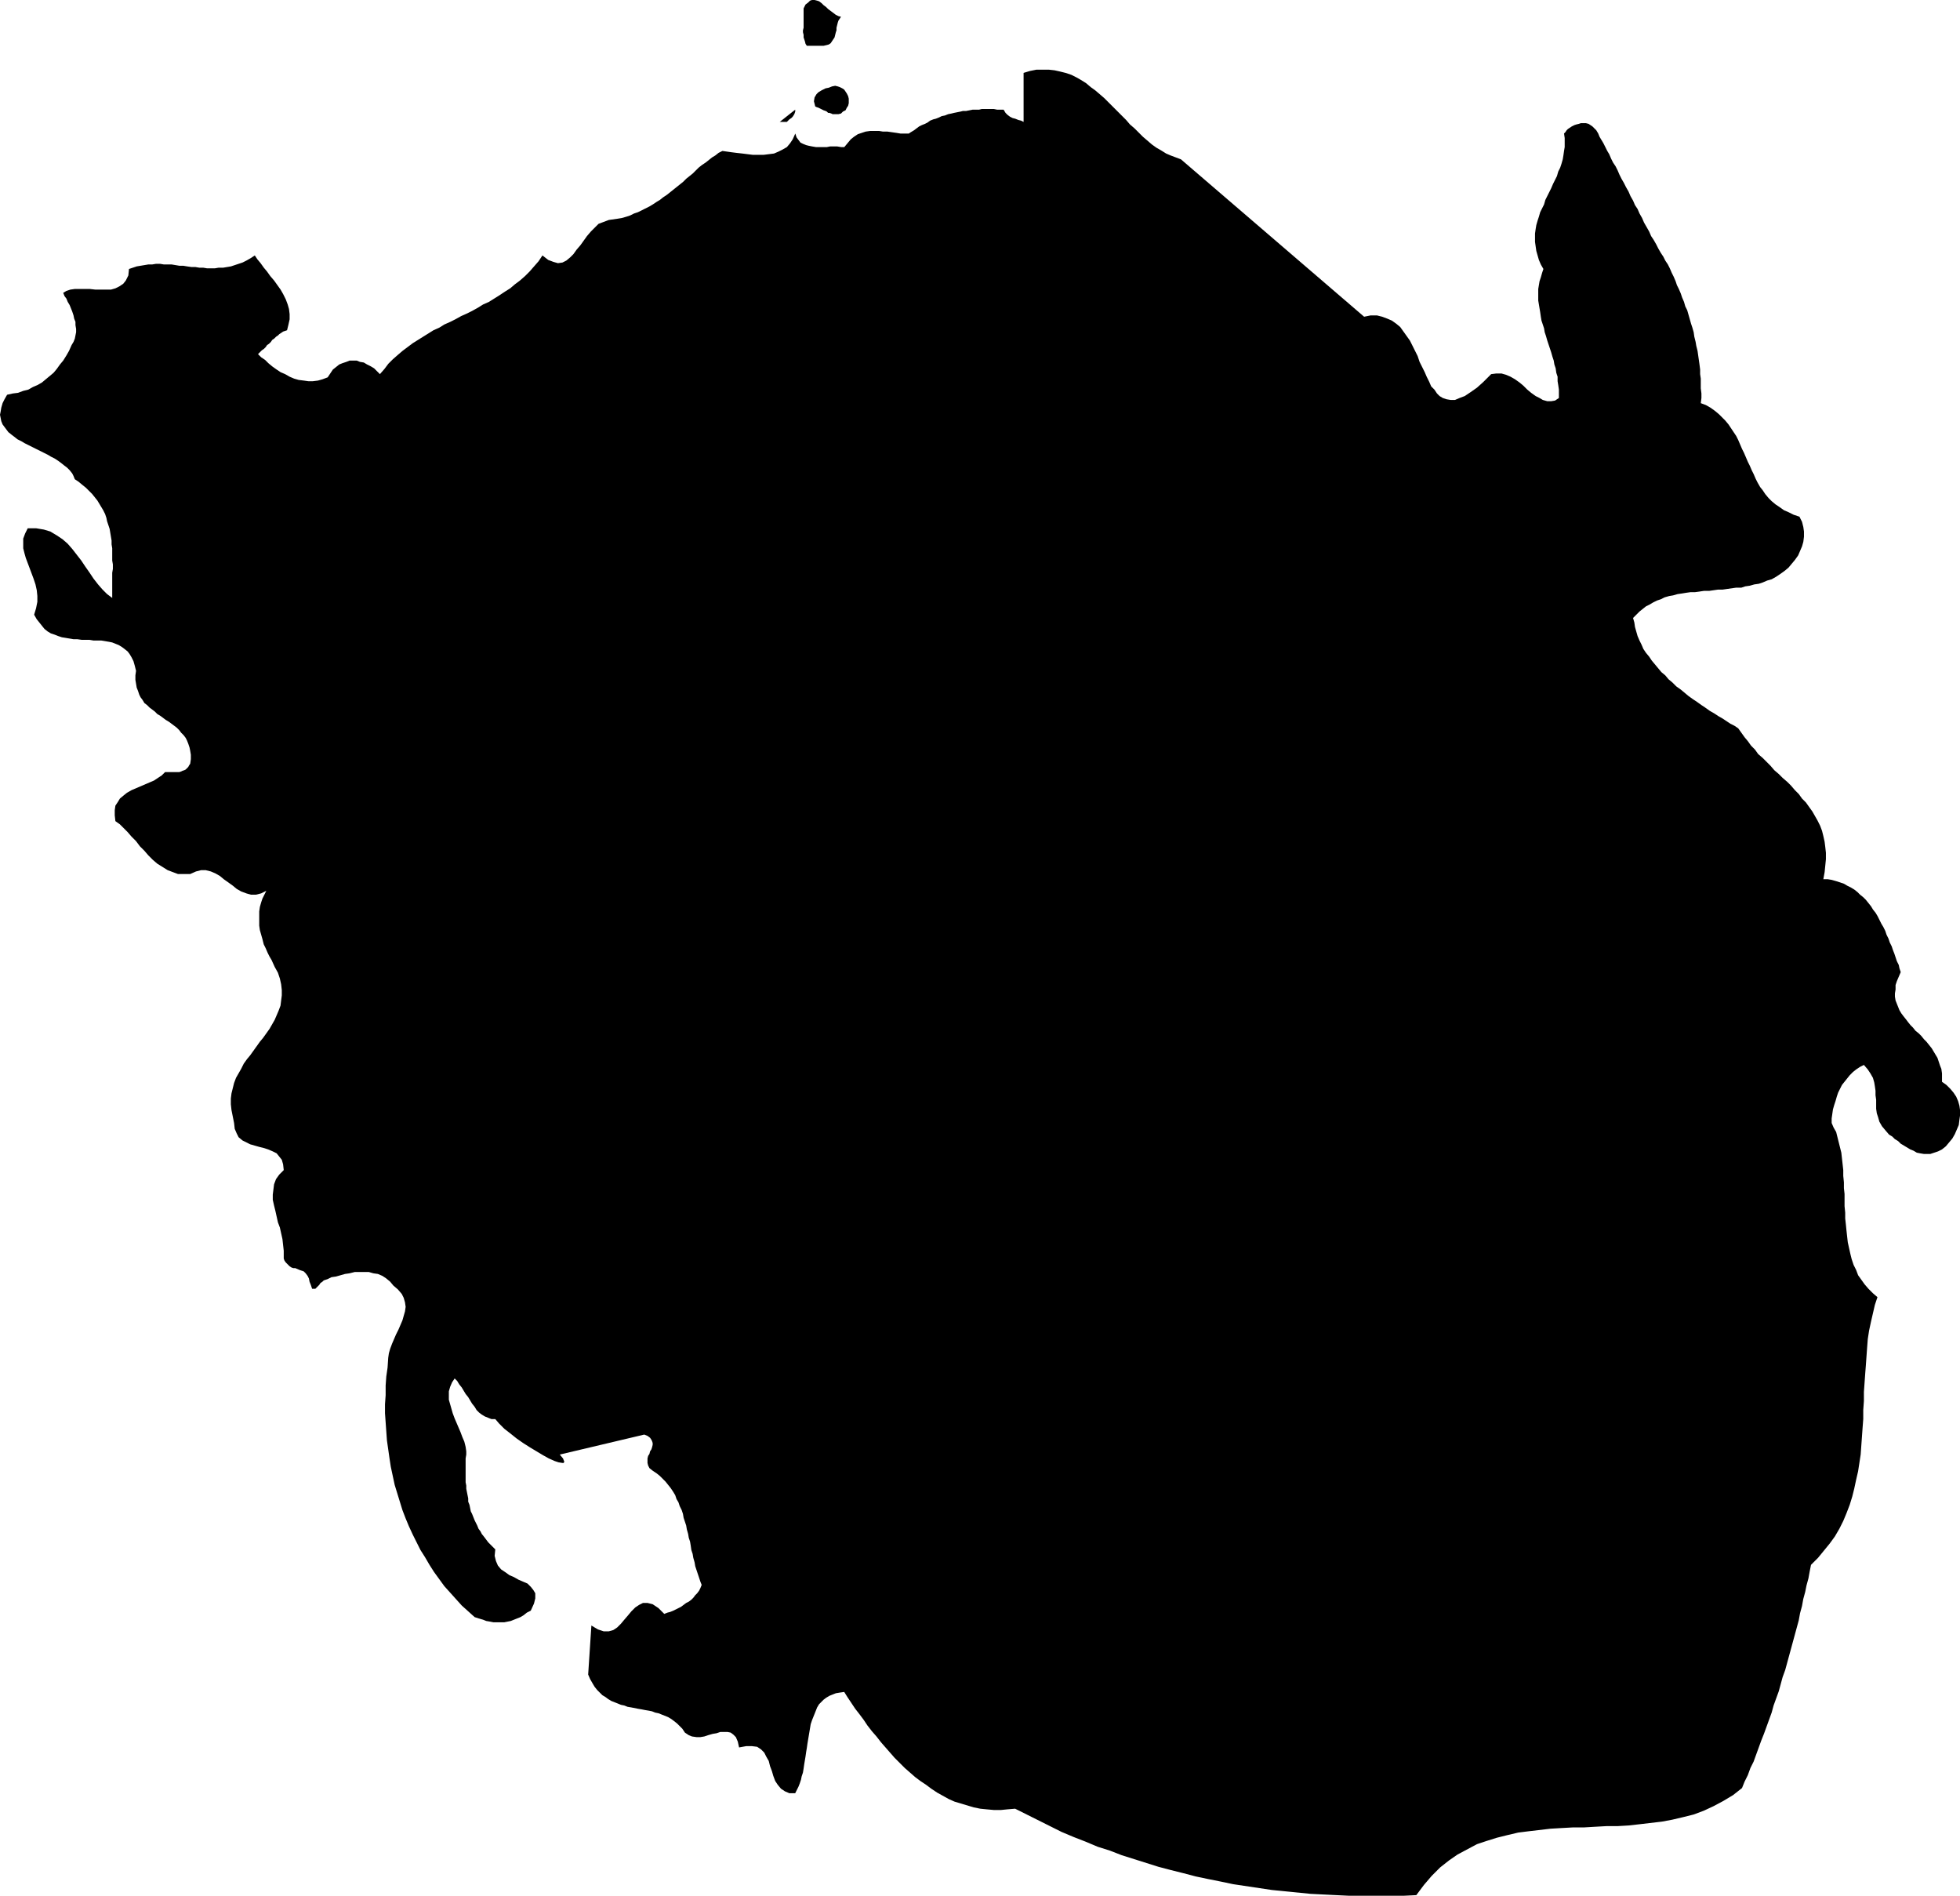 <?xml version="1.0" encoding="UTF-8" standalone="no"?>
<svg
   version="1.0"
   width="129.937mm"
   height="125.658mm"
   id="svg4"
   sodipodi:docname="Fyn 1.wmf"
   xmlns:inkscape="http://www.inkscape.org/namespaces/inkscape"
   xmlns:sodipodi="http://sodipodi.sourceforge.net/DTD/sodipodi-0.dtd"
   xmlns="http://www.w3.org/2000/svg"
   xmlns:svg="http://www.w3.org/2000/svg">
  <sodipodi:namedview
     id="namedview4"
     pagecolor="#ffffff"
     bordercolor="#000000"
     borderopacity="0.25"
     inkscape:showpageshadow="2"
     inkscape:pageopacity="0.0"
     inkscape:pagecheckerboard="0"
     inkscape:deskcolor="#d1d1d1"
     inkscape:document-units="mm" />
  <defs
     id="defs1">
    <pattern
       id="WMFhbasepattern"
       patternUnits="userSpaceOnUse"
       width="6"
       height="6"
       x="0"
       y="0" />
  </defs>
  <path
     style="fill:#000000;fill-opacity:1;fill-rule:evenodd;stroke:none"
     d="m 486.577,287.962 -0.97,0.485 -0.97,0.323 -0.97,0.323 h -0.808 -0.808 l -0.97,-0.162 -0.808,-0.162 -0.808,-0.485 -0.808,-0.323 -0.808,-0.485 -0.808,-0.485 -0.808,-0.485 -0.646,-0.646 -0.808,-0.485 -0.646,-0.646 -0.808,-0.485 -0.97,-1.131 -0.808,-0.97 -0.646,-1.131 -0.323,-1.131 -0.323,-0.97 -0.162,-1.131 v -1.131 -1.131 l -0.162,-1.131 v -1.131 l -0.162,-1.131 -0.162,-0.97 -0.323,-1.131 -0.646,-1.131 -0.646,-0.97 -0.97,-1.131 -0.97,0.485 -0.97,0.646 -0.808,0.646 -0.808,0.808 -0.646,0.808 -0.646,0.808 -0.646,0.808 -0.485,0.97 -0.485,0.97 -0.323,0.97 -0.323,1.131 -0.323,0.97 -0.323,1.131 -0.162,1.131 -0.162,1.131 v 1.131 l 0.485,1.131 0.646,1.131 0.323,1.293 0.323,1.293 0.323,1.293 0.323,1.293 0.162,1.454 0.162,1.454 0.162,1.454 v 1.454 l 0.162,1.616 v 1.454 l 0.162,1.454 v 1.616 1.454 l 0.162,1.616 v 1.454 l 0.162,1.454 0.162,1.616 0.162,1.454 0.162,1.454 0.323,1.454 0.323,1.454 0.323,1.293 0.485,1.454 0.646,1.293 0.485,1.293 0.808,1.131 0.808,1.131 0.97,1.131 1.131,1.131 1.131,0.97 -0.646,1.939 -0.485,2.101 -0.485,2.101 -0.485,2.262 -0.323,2.101 -0.162,2.101 -0.162,2.262 -0.162,2.262 -0.162,2.101 -0.162,2.262 -0.162,2.262 v 2.262 l -0.162,2.262 v 2.262 l -0.162,2.101 -0.162,2.262 -0.162,2.262 -0.162,2.262 -0.323,2.101 -0.323,2.101 -0.485,2.101 -0.485,2.262 -0.485,1.939 -0.646,2.101 -0.808,2.101 -0.808,1.939 -0.97,1.939 -1.131,1.939 -1.293,1.778 -1.454,1.778 -1.454,1.778 -1.778,1.778 -0.323,1.616 -0.323,1.778 -0.485,1.778 -0.323,1.616 -0.485,1.778 -0.323,1.778 -0.485,1.778 -0.323,1.778 -0.485,1.778 -0.485,1.778 -0.485,1.778 -0.485,1.778 -0.485,1.778 -0.485,1.778 -0.485,1.778 -0.646,1.778 -0.485,1.778 -0.485,1.778 -0.646,1.778 -0.646,1.778 -0.485,1.778 -0.646,1.778 -0.646,1.778 -0.646,1.778 -0.646,1.616 -0.646,1.778 -0.646,1.778 -0.646,1.778 -0.808,1.616 -0.646,1.778 -0.808,1.616 -0.646,1.616 -2.262,1.778 -2.424,1.454 -2.424,1.293 -2.424,1.131 -2.586,0.97 -2.586,0.646 -2.747,0.646 -2.586,0.485 -2.747,0.323 -2.747,0.323 -2.909,0.323 -2.747,0.162 h -2.747 l -2.909,0.162 -2.747,0.162 h -2.747 l -2.909,0.162 -2.747,0.162 -2.747,0.323 -2.747,0.323 -2.586,0.323 -2.747,0.646 -2.586,0.646 -2.586,0.808 -2.424,0.808 -2.424,1.293 -2.424,1.293 -2.101,1.454 -2.262,1.778 -2.101,2.101 -1.939,2.262 -1.939,2.586 -3.394,0.162 h -3.232 -3.394 -3.394 -3.232 l -3.394,-0.162 -3.232,-0.162 -3.232,-0.162 -3.232,-0.323 -3.232,-0.323 -3.232,-0.323 -3.232,-0.485 -3.232,-0.485 -3.232,-0.485 -3.07,-0.646 -3.232,-0.646 -3.07,-0.646 -3.07,-0.808 -3.232,-0.808 -3.07,-0.808 -3.07,-0.97 -3.07,-0.97 -3.07,-0.97 -2.909,-1.131 -3.07,-0.97 -3.07,-1.293 -2.909,-1.131 -3.07,-1.293 -2.909,-1.454 -2.909,-1.454 -2.909,-1.454 -2.909,-1.454 -1.939,0.162 -1.616,0.162 h -1.778 l -1.778,-0.162 -1.616,-0.162 -1.616,-0.323 -1.616,-0.485 -1.616,-0.485 -1.616,-0.485 -1.454,-0.646 -1.454,-0.808 -1.454,-0.808 -1.454,-0.97 -1.293,-0.97 -1.454,-0.97 -1.293,-0.97 -1.293,-1.131 -1.293,-1.131 -1.293,-1.293 -1.293,-1.293 -1.131,-1.293 -1.131,-1.293 -1.131,-1.293 -1.131,-1.454 -1.131,-1.293 -1.131,-1.454 -0.97,-1.454 -0.97,-1.293 -1.131,-1.454 -0.97,-1.454 -0.97,-1.454 -0.808,-1.293 -1.131,0.162 -0.97,0.162 -0.808,0.323 -0.808,0.323 -0.808,0.485 -0.646,0.485 -0.646,0.646 -0.485,0.485 -0.485,0.808 -0.323,0.808 -0.323,0.808 -0.323,0.808 -0.323,0.808 -0.323,0.97 -0.162,0.97 -0.162,0.97 -0.162,0.97 -0.162,0.97 -0.162,0.97 -0.162,1.131 -0.162,0.97 -0.162,1.131 -0.162,0.97 -0.162,0.97 -0.162,1.131 -0.162,0.97 -0.323,0.97 -0.162,0.808 -0.323,0.97 -0.323,0.808 -0.485,0.97 -0.323,0.646 h -1.454 l -1.131,-0.485 -0.97,-0.646 -0.808,-0.97 -0.646,-0.97 -0.485,-1.293 -0.323,-1.131 -0.485,-1.293 -0.323,-1.293 -0.646,-1.131 -0.485,-0.97 -0.808,-0.808 -0.97,-0.646 -1.293,-0.162 h -1.454 l -1.778,0.323 -0.323,-1.454 -0.485,-1.131 -0.646,-0.646 -0.646,-0.485 -0.808,-0.162 h -0.97 -0.808 l -0.97,0.323 -0.97,0.162 -1.131,0.323 -0.97,0.323 -0.97,0.162 h -0.97 l -1.131,-0.162 -0.808,-0.323 -0.97,-0.646 -0.646,-0.97 -0.646,-0.646 -0.646,-0.646 -0.808,-0.646 -0.646,-0.485 -0.808,-0.485 -0.808,-0.323 -0.808,-0.323 -0.808,-0.323 -0.808,-0.162 -0.808,-0.323 -0.808,-0.162 -0.97,-0.162 -0.808,-0.162 -0.97,-0.162 -0.808,-0.162 -0.808,-0.162 -0.97,-0.162 -0.808,-0.323 -0.808,-0.162 -0.808,-0.323 -0.808,-0.323 -0.808,-0.323 -0.808,-0.485 -0.646,-0.485 -0.808,-0.485 -0.646,-0.646 -0.646,-0.646 -0.646,-0.808 -0.485,-0.808 -0.646,-1.131 -0.485,-1.131 0.808,-12.281 1.616,0.97 1.454,0.485 h 1.293 l 1.131,-0.323 0.97,-0.646 0.97,-0.97 0.808,-0.97 0.97,-1.131 0.808,-0.97 0.97,-0.97 0.97,-0.646 0.97,-0.485 h 1.131 l 1.293,0.323 1.454,0.97 1.454,1.454 0.808,-0.323 0.646,-0.162 0.808,-0.323 0.646,-0.323 0.646,-0.323 0.646,-0.323 0.646,-0.485 0.646,-0.485 0.646,-0.323 0.646,-0.485 0.485,-0.485 0.485,-0.646 0.485,-0.485 0.485,-0.646 0.323,-0.646 0.323,-0.808 -0.323,-0.808 -0.323,-0.97 -0.323,-0.97 -0.323,-0.97 -0.323,-0.97 -0.162,-0.97 -0.323,-1.131 -0.162,-0.97 -0.323,-0.97 -0.162,-1.131 -0.162,-0.97 -0.323,-0.97 -0.162,-0.97 -0.323,-1.131 -0.162,-0.97 -0.323,-0.97 -0.323,-0.97 -0.162,-0.97 -0.323,-0.97 -0.485,-0.97 -0.323,-0.97 -0.485,-0.808 -0.323,-0.97 -0.485,-0.808 -0.646,-0.97 -0.646,-0.808 -0.646,-0.808 -0.646,-0.646 -0.808,-0.808 -0.808,-0.646 -0.97,-0.646 -0.808,-0.646 -0.323,-0.646 -0.162,-0.646 v -0.485 -0.646 l 0.162,-0.646 0.323,-0.485 0.162,-0.646 0.323,-0.485 0.162,-0.485 0.162,-0.646 v -0.485 l -0.162,-0.485 -0.162,-0.323 -0.323,-0.485 -0.646,-0.485 -0.808,-0.323 -21.17,5.009 0.808,0.97 0.323,0.808 -0.162,0.323 h -0.323 l -0.97,-0.162 -0.97,-0.323 -1.454,-0.646 -1.454,-0.808 -1.616,-0.97 -1.616,-0.97 -1.778,-1.131 -1.616,-1.131 -1.616,-1.293 -1.454,-1.131 -1.293,-1.293 -0.97,-1.131 h -0.97 l -0.808,-0.323 -0.808,-0.323 -0.808,-0.485 -0.646,-0.485 -0.646,-0.646 -0.485,-0.808 -0.646,-0.808 -0.485,-0.808 -0.485,-0.808 -0.646,-0.808 -0.485,-0.808 -0.485,-0.808 -0.646,-0.808 -0.485,-0.808 -0.646,-0.646 -0.646,0.97 -0.485,1.131 -0.323,1.131 v 0.97 1.131 l 0.323,1.131 0.323,1.131 0.323,1.131 0.485,1.293 0.485,1.131 0.485,1.131 0.485,1.131 0.485,1.293 0.485,1.131 0.323,1.293 0.162,1.131 v 0.808 l -0.162,0.97 v 0.808 0.808 0.97 0.808 0.808 0.97 0.808 l 0.162,0.808 v 0.808 l 0.162,0.808 0.162,0.808 0.162,0.808 v 0.808 l 0.323,0.808 0.162,0.808 0.162,0.808 0.323,0.646 0.323,0.808 0.323,0.808 0.323,0.646 0.323,0.646 0.323,0.808 0.485,0.646 0.323,0.646 0.646,0.808 0.485,0.646 0.485,0.646 0.485,0.485 0.646,0.646 0.646,0.646 -0.162,1.616 0.323,1.293 0.485,1.131 0.808,0.97 0.97,0.646 1.131,0.808 1.131,0.485 1.131,0.646 1.131,0.485 1.131,0.485 0.808,0.808 0.646,0.808 0.485,0.808 v 1.293 l -0.323,1.293 -0.808,1.778 -0.97,0.485 -0.808,0.646 -0.808,0.485 -0.808,0.323 -0.808,0.323 -0.808,0.323 -0.808,0.162 -0.808,0.162 h -0.97 -0.808 -0.97 l -0.808,-0.162 -0.97,-0.162 -0.808,-0.323 -1.131,-0.323 -0.97,-0.323 -1.616,-1.454 -1.616,-1.454 -1.454,-1.616 -1.454,-1.616 -1.454,-1.616 -1.293,-1.778 -1.293,-1.778 -1.131,-1.778 -1.131,-1.939 -1.131,-1.778 -0.97,-1.939 -0.97,-1.939 -0.97,-2.101 -0.808,-1.939 -0.808,-2.101 -0.646,-2.101 -0.646,-2.101 -0.646,-2.101 -0.485,-2.262 -0.485,-2.262 -0.323,-2.101 -0.323,-2.262 -0.323,-2.262 -0.162,-2.262 -0.162,-2.262 -0.162,-2.262 v -2.262 l 0.162,-2.262 v -2.424 l 0.162,-2.262 0.323,-2.262 0.162,-2.424 0.162,-1.131 0.323,-1.131 0.485,-1.293 0.485,-1.131 0.485,-1.131 0.646,-1.293 0.485,-1.131 0.485,-1.131 0.323,-1.131 0.323,-1.131 0.162,-1.131 -0.162,-1.131 -0.323,-1.131 -0.485,-0.97 -0.97,-1.131 -1.131,-0.97 -0.808,-0.97 -0.97,-0.808 -0.97,-0.646 -1.131,-0.485 -1.131,-0.162 -1.131,-0.323 h -1.131 -1.293 -1.131 l -1.293,0.323 -1.131,0.162 -1.131,0.323 -1.131,0.323 -1.131,0.162 -0.97,0.485 -0.97,0.323 -0.323,0.323 -0.485,0.323 -0.323,0.485 -0.323,0.323 -0.323,0.323 -0.323,0.323 h -0.323 -0.485 l -0.323,-0.97 -0.323,-0.808 -0.162,-0.808 -0.323,-0.646 -0.485,-0.646 -0.485,-0.485 -0.97,-0.323 -1.131,-0.485 h -0.485 l -0.485,-0.162 -0.485,-0.323 -0.485,-0.485 -0.485,-0.485 -0.323,-0.485 -0.162,-0.485 v -0.485 -1.454 l -0.162,-1.454 -0.162,-1.454 -0.323,-1.454 -0.323,-1.454 -0.485,-1.293 -0.323,-1.454 -0.323,-1.454 -0.323,-1.293 -0.323,-1.454 v -1.293 l 0.162,-1.293 0.162,-1.293 0.485,-1.293 0.808,-1.131 1.131,-1.131 -0.162,-1.454 -0.323,-1.131 -0.646,-0.808 -0.646,-0.808 -0.97,-0.485 -1.131,-0.485 -0.97,-0.323 -1.293,-0.323 -1.131,-0.323 -1.131,-0.323 -0.97,-0.485 -0.97,-0.485 -0.97,-0.808 -0.485,-0.97 -0.485,-1.131 -0.162,-1.454 -0.323,-1.616 -0.323,-1.616 -0.162,-1.454 v -1.454 l 0.162,-1.293 0.323,-1.293 0.323,-1.293 0.485,-1.293 0.646,-1.131 0.646,-1.131 0.646,-1.293 0.808,-1.131 0.808,-0.97 0.808,-1.131 0.808,-1.131 0.808,-1.131 0.808,-0.97 0.808,-1.131 0.808,-1.131 0.646,-1.131 0.646,-1.131 0.485,-1.131 0.485,-1.131 0.485,-1.293 0.162,-1.293 0.162,-1.293 v -1.293 l -0.162,-1.454 -0.323,-1.454 -0.485,-1.454 -0.808,-1.454 -0.808,-1.778 -0.485,-0.808 -0.485,-0.97 -0.485,-1.131 -0.485,-0.97 -0.323,-1.293 -0.323,-1.131 -0.323,-1.131 -0.162,-1.131 v -1.293 -1.131 -1.131 l 0.162,-1.131 0.323,-1.131 0.323,-0.97 0.485,-0.97 0.485,-0.97 -1.293,0.646 -1.293,0.323 h -1.293 l -1.131,-0.323 -1.293,-0.485 -1.131,-0.646 -0.97,-0.808 -1.131,-0.808 -1.131,-0.808 -0.97,-0.808 -1.131,-0.646 -1.131,-0.485 -1.293,-0.323 h -1.131 l -1.293,0.323 -1.454,0.646 h -1.616 -1.454 l -1.293,-0.485 -1.293,-0.485 -1.293,-0.808 -1.293,-0.808 -1.131,-0.97 -1.131,-1.131 -0.97,-1.131 -1.131,-1.131 -0.97,-1.293 -1.131,-1.131 -0.97,-1.131 -0.97,-0.97 -0.97,-0.97 -1.131,-0.808 -0.162,-1.454 v -1.293 l 0.162,-1.131 0.646,-0.97 0.485,-0.808 0.97,-0.808 0.808,-0.646 1.131,-0.646 1.131,-0.485 1.131,-0.485 1.131,-0.485 1.131,-0.485 1.131,-0.485 0.97,-0.646 0.97,-0.646 0.808,-0.808 h 0.485 0.485 0.323 0.485 0.485 0.485 0.485 0.323 l 0.485,-0.162 0.323,-0.162 0.485,-0.162 0.323,-0.162 0.323,-0.323 0.323,-0.323 0.162,-0.323 0.323,-0.485 0.162,-1.131 v -1.131 l -0.162,-0.97 -0.162,-0.808 -0.323,-0.97 -0.323,-0.808 -0.323,-0.646 -0.485,-0.646 -0.646,-0.646 -0.485,-0.646 -0.646,-0.646 -0.646,-0.485 -0.646,-0.485 -0.646,-0.485 -0.808,-0.485 -0.646,-0.485 -0.646,-0.485 -0.808,-0.485 -0.646,-0.646 -0.646,-0.485 -0.646,-0.485 -0.646,-0.646 -0.646,-0.485 -0.485,-0.808 -0.485,-0.646 -0.323,-0.646 -0.323,-0.97 -0.323,-0.808 -0.162,-0.97 -0.162,-0.97 v -1.131 l 0.162,-1.131 -0.323,-1.293 -0.323,-1.131 -0.485,-0.97 -0.485,-0.808 -0.485,-0.646 -0.808,-0.646 -0.646,-0.485 -0.808,-0.485 -0.808,-0.323 -0.808,-0.323 -0.808,-0.162 -0.97,-0.162 -0.97,-0.162 h -0.97 -0.97 l -0.97,-0.162 h -0.97 -0.97 l -1.131,-0.162 h -0.97 l -0.97,-0.162 -0.97,-0.162 -0.97,-0.162 -0.97,-0.323 -0.808,-0.323 -0.97,-0.323 -0.808,-0.485 -0.808,-0.646 -0.646,-0.808 -0.646,-0.808 -0.646,-0.808 -0.646,-1.131 0.485,-1.616 0.323,-1.616 v -1.454 L 9.211,147.859 8.888,146.405 8.403,144.951 7.918,143.658 7.434,142.365 6.949,141.072 6.464,139.78 6.141,138.648 5.818,137.356 v -1.293 -1.131 l 0.485,-1.293 0.646,-1.293 h 2.101 l 1.939,0.323 1.616,0.485 1.616,0.97 1.454,0.97 1.293,1.131 1.131,1.293 1.131,1.454 1.131,1.454 0.97,1.454 1.131,1.616 0.97,1.454 1.131,1.454 1.131,1.293 1.131,1.131 1.293,0.97 v -1.131 -0.97 -1.131 -0.97 -0.97 -1.131 l 0.162,-0.97 v -1.131 l -0.162,-0.97 v -0.97 -0.97 -1.131 l -0.162,-0.97 v -0.97 l -0.162,-0.97 -0.162,-0.97 -0.162,-0.97 -0.323,-0.97 -0.323,-0.97 -0.162,-0.808 -0.323,-0.97 -0.485,-0.97 -0.485,-0.808 -0.485,-0.808 -0.485,-0.808 -0.646,-0.808 -0.646,-0.808 -0.808,-0.808 -0.808,-0.808 -0.808,-0.646 -0.97,-0.808 -0.97,-0.646 -0.323,-0.808 -0.323,-0.646 -0.646,-0.808 -0.646,-0.646 -0.646,-0.485 -0.808,-0.646 -0.646,-0.485 -0.97,-0.646 -0.97,-0.485 -0.808,-0.485 -0.97,-0.485 -0.97,-0.485 L 9.05,112.47 8.08,111.985 7.11,111.501 6.141,111.016 5.333,110.531 4.363,110.046 3.555,109.4 2.909,108.915 2.101,108.269 1.616,107.622 1.131,106.976 0.646,106.329 0.323,105.521 0.162,104.714 0,103.906 0.162,103.098 0.323,102.128 0.646,100.997 1.131,100.027 1.778,98.896 l 1.454,-0.323 1.293,-0.162 1.293,-0.485 1.293,-0.323 1.131,-0.646 1.131,-0.485 1.131,-0.646 0.97,-0.808 0.97,-0.808 0.97,-0.808 0.808,-0.97 0.808,-1.131 0.808,-0.97 0.808,-1.293 0.646,-1.131 0.646,-1.454 0.485,-0.808 0.323,-0.808 0.162,-0.808 0.162,-0.808 v -0.808 l -0.162,-0.97 v -0.808 l -0.323,-0.808 -0.162,-0.808 -0.323,-0.97 -0.323,-0.808 -0.323,-0.808 -0.485,-0.808 -0.323,-0.808 -0.485,-0.646 -0.323,-0.808 0.808,-0.485 0.97,-0.323 1.131,-0.162 h 1.131 1.293 1.293 l 1.454,0.162 h 1.293 1.293 1.293 l 1.131,-0.323 0.97,-0.485 0.97,-0.646 0.646,-0.808 0.646,-1.293 0.162,-1.616 0.97,-0.323 0.97,-0.323 0.97,-0.162 0.97,-0.162 0.97,-0.162 h 0.97 l 0.97,-0.162 h 0.97 l 0.97,0.162 h 0.97 0.97 l 0.97,0.162 0.97,0.162 h 0.97 l 0.97,0.162 1.131,0.162 h 0.97 l 0.97,0.162 h 0.97 l 0.97,0.162 h 0.97 0.97 l 0.97,-0.162 h 1.131 l 0.97,-0.162 0.97,-0.162 0.97,-0.323 0.97,-0.323 0.97,-0.323 0.97,-0.485 1.131,-0.646 0.97,-0.646 0.646,0.97 0.808,0.97 0.808,1.131 0.808,0.97 0.808,1.131 0.97,1.131 0.808,1.131 0.808,1.131 0.646,1.131 0.646,1.293 0.485,1.293 0.323,1.131 0.162,1.293 v 1.293 l -0.323,1.454 -0.323,1.293 -0.485,0.162 -0.485,0.162 -0.485,0.323 -0.485,0.323 -0.323,0.323 -0.485,0.323 -0.485,0.485 -0.485,0.323 -0.323,0.485 -0.485,0.485 -0.485,0.323 -0.323,0.485 -0.485,0.485 -0.485,0.323 -0.485,0.485 -0.485,0.485 0.808,0.808 0.97,0.646 0.808,0.808 0.97,0.808 1.131,0.808 0.97,0.646 1.131,0.485 1.131,0.646 1.131,0.485 1.131,0.323 1.293,0.162 1.131,0.162 h 1.131 l 1.293,-0.162 1.131,-0.323 1.293,-0.485 0.646,-0.97 0.646,-0.97 0.808,-0.646 0.808,-0.646 0.808,-0.323 0.97,-0.323 0.808,-0.323 h 0.808 0.97 l 0.808,0.323 0.97,0.162 0.808,0.485 0.97,0.485 0.808,0.485 0.646,0.646 0.808,0.808 1.131,-1.293 0.97,-1.293 1.131,-1.131 1.293,-1.131 1.131,-0.97 1.293,-0.97 1.293,-0.97 1.293,-0.808 1.293,-0.808 1.293,-0.808 1.293,-0.808 1.454,-0.646 1.293,-0.808 1.454,-0.646 1.293,-0.646 1.454,-0.808 1.454,-0.646 1.293,-0.646 1.454,-0.808 1.293,-0.808 1.454,-0.646 1.293,-0.808 1.293,-0.808 1.454,-0.97 1.293,-0.808 1.131,-0.97 1.293,-0.97 1.293,-1.131 1.131,-1.131 1.131,-1.293 1.131,-1.293 0.97,-1.454 1.454,1.131 1.293,0.485 1.131,0.323 1.131,-0.162 0.97,-0.485 0.97,-0.808 0.808,-0.808 0.808,-1.131 0.97,-1.131 0.808,-1.131 0.808,-1.131 0.97,-1.131 0.97,-0.97 0.97,-0.97 1.293,-0.485 1.293,-0.485 1.131,-0.162 1.131,-0.162 0.97,-0.162 1.131,-0.323 0.97,-0.323 0.97,-0.485 0.97,-0.323 0.97,-0.485 0.97,-0.485 0.97,-0.485 0.808,-0.485 0.97,-0.646 0.808,-0.485 0.808,-0.646 0.97,-0.646 0.808,-0.646 0.808,-0.646 0.808,-0.646 0.808,-0.646 0.808,-0.646 0.808,-0.808 0.808,-0.646 0.808,-0.646 0.646,-0.646 0.808,-0.808 0.808,-0.646 0.97,-0.646 0.808,-0.646 0.808,-0.646 0.808,-0.485 0.808,-0.646 0.97,-0.485 1.131,0.162 1.131,0.162 1.293,0.162 1.454,0.162 1.293,0.162 1.293,0.162 h 1.454 1.293 l 1.293,-0.162 1.293,-0.162 1.131,-0.485 0.97,-0.485 1.131,-0.646 0.808,-0.97 0.646,-0.97 0.646,-1.454 0.323,0.97 0.485,0.646 0.485,0.646 0.646,0.323 0.808,0.323 0.646,0.162 0.808,0.162 0.97,0.162 h 0.808 0.97 0.97 l 0.808,-0.162 h 0.97 0.808 l 0.97,0.162 h 0.808 l 0.808,-0.97 0.808,-0.97 0.808,-0.646 0.97,-0.646 0.97,-0.323 0.97,-0.323 1.131,-0.162 h 1.131 1.131 l 0.97,0.162 h 1.131 l 1.131,0.162 1.131,0.162 0.97,0.162 h 1.131 0.97 l 0.485,-0.323 0.808,-0.485 0.646,-0.485 0.646,-0.485 0.646,-0.323 0.808,-0.323 0.646,-0.323 0.646,-0.485 0.808,-0.323 0.646,-0.162 0.808,-0.323 0.646,-0.323 0.808,-0.162 0.808,-0.323 0.808,-0.162 0.646,-0.162 0.808,-0.162 0.808,-0.162 0.646,-0.162 h 0.808 l 0.808,-0.162 0.808,-0.162 h 0.808 0.808 l 0.646,-0.162 h 0.808 0.808 0.808 0.646 l 0.808,0.162 h 0.808 0.808 l 0.485,0.808 0.485,0.485 0.646,0.485 0.646,0.323 0.646,0.162 0.808,0.323 0.646,0.162 0.646,0.323 V 18.26 l 1.616,-0.485 1.616,-0.323 h 1.616 1.454 l 1.454,0.162 1.454,0.323 1.293,0.323 1.454,0.485 1.293,0.646 1.131,0.646 1.293,0.808 1.131,0.97 1.131,0.808 1.131,0.97 1.131,0.97 1.131,1.131 1.131,1.131 0.97,0.97 1.131,1.131 1.131,1.131 0.97,1.131 1.131,0.97 1.131,1.131 0.97,0.97 1.131,0.97 1.131,0.97 1.131,0.808 1.131,0.646 1.293,0.808 1.131,0.485 1.293,0.485 1.293,0.485 45.894,39.429 1.616,-0.323 h 1.616 l 1.293,0.323 1.293,0.485 1.131,0.485 1.131,0.808 0.97,0.808 0.808,1.131 0.808,1.131 0.808,1.131 0.646,1.293 0.646,1.293 0.646,1.293 0.485,1.454 0.646,1.293 0.646,1.293 0.485,1.131 0.646,1.293 0.485,1.131 0.808,0.808 0.646,0.97 0.646,0.646 0.808,0.485 0.97,0.323 0.97,0.162 h 1.131 l 1.131,-0.485 1.293,-0.485 1.454,-0.97 1.616,-1.131 1.616,-1.454 1.939,-1.939 1.293,-0.162 h 1.293 l 1.131,0.323 1.131,0.485 1.131,0.646 1.131,0.808 0.97,0.808 0.97,0.97 0.97,0.808 1.131,0.808 0.97,0.485 0.808,0.485 1.131,0.323 h 0.97 l 0.97,-0.162 0.97,-0.646 V 98.573 97.603 l -0.162,-1.131 -0.162,-0.97 v -1.131 l -0.323,-0.97 -0.162,-1.131 -0.323,-0.97 -0.162,-0.97 -0.323,-0.97 -0.323,-1.131 -0.323,-0.97 -0.323,-0.97 -0.323,-0.97 -0.323,-1.131 -0.323,-0.97 -0.162,-0.97 -0.323,-0.97 -0.323,-0.97 -0.162,-0.97 -0.162,-1.131 -0.162,-0.97 -0.162,-0.97 -0.162,-0.97 V 74.334 73.364 72.395 l 0.162,-0.97 0.162,-0.97 0.323,-0.97 0.323,-1.131 0.323,-0.97 -0.646,-1.131 -0.485,-1.131 -0.323,-1.131 -0.323,-1.131 -0.162,-1.131 -0.162,-1.131 v -1.131 -0.97 l 0.162,-1.131 0.162,-0.97 0.323,-1.131 0.323,-0.97 0.323,-1.131 0.485,-0.97 0.485,-0.97 0.323,-1.131 0.485,-0.97 0.485,-0.97 0.485,-0.97 0.485,-1.131 0.485,-0.97 0.485,-0.97 0.323,-1.131 0.485,-0.97 0.323,-0.97 0.323,-1.131 0.162,-0.97 0.162,-1.131 0.162,-0.97 v -1.131 -1.131 l -0.162,-1.131 0.323,-0.323 0.323,-0.485 0.323,-0.323 0.485,-0.323 0.485,-0.323 0.646,-0.323 0.485,-0.162 0.646,-0.162 0.485,-0.162 h 0.646 0.646 l 0.646,0.162 0.485,0.323 0.485,0.323 0.485,0.485 0.485,0.485 0.485,0.808 0.323,0.808 0.485,0.808 0.485,0.808 0.485,0.97 0.485,0.97 0.485,0.808 0.485,1.131 0.485,0.97 0.646,0.97 0.485,0.97 0.485,1.131 0.485,0.97 0.646,1.131 0.485,0.97 0.646,1.131 0.485,1.131 0.646,1.131 0.485,1.131 0.646,0.97 0.485,1.131 0.646,1.131 0.485,1.131 0.646,1.131 0.646,1.131 0.485,1.131 0.646,0.97 0.646,1.131 0.485,0.97 0.646,1.131 0.646,0.97 0.485,0.97 0.646,0.97 0.485,0.97 0.485,1.131 0.485,0.97 0.485,1.131 0.323,0.97 0.485,0.97 0.485,1.131 0.323,0.97 0.485,1.131 0.323,1.131 0.485,0.97 0.323,1.131 0.323,1.131 0.323,1.131 0.323,0.97 0.323,1.131 0.162,1.131 0.323,1.293 0.162,0.97 0.323,1.293 0.162,1.131 0.162,1.131 0.162,1.131 0.162,1.293 v 1.131 l 0.162,1.131 v 1.293 1.131 l 0.162,1.293 v 1.131 l -0.162,1.293 1.293,0.485 1.131,0.646 1.131,0.808 0.97,0.808 0.808,0.808 0.808,0.808 0.808,0.97 0.646,0.97 0.646,0.97 0.646,0.97 0.485,0.97 0.485,1.131 0.485,1.131 0.485,0.97 0.485,1.131 0.485,1.131 0.485,0.97 0.485,1.131 0.485,0.97 0.485,1.131 0.485,0.97 0.646,1.131 0.646,0.808 0.646,0.97 0.808,0.97 0.808,0.808 0.97,0.808 0.97,0.646 1.131,0.808 1.131,0.485 1.293,0.646 1.454,0.485 0.646,1.293 0.323,1.293 0.162,1.131 v 1.293 l -0.162,1.293 -0.323,1.131 -0.485,1.131 -0.485,1.131 -0.808,1.131 -0.808,0.97 -0.808,0.97 -0.97,0.808 -1.131,0.808 -0.97,0.646 -1.131,0.646 -1.131,0.323 -1.131,0.485 -0.97,0.323 -1.131,0.162 -1.131,0.323 -1.131,0.162 -0.97,0.323 h -1.293 l -1.131,0.162 -1.131,0.162 -1.131,0.162 h -1.131 l -1.131,0.162 -1.131,0.162 h -1.293 l -1.131,0.162 -1.131,0.162 h -1.131 l -1.131,0.162 -0.97,0.162 -1.131,0.162 -1.131,0.323 -0.97,0.162 -1.131,0.323 -0.97,0.485 -0.97,0.323 -0.97,0.485 -0.808,0.485 -0.97,0.485 -0.808,0.646 -0.808,0.646 -0.808,0.808 -0.808,0.808 0.323,1.131 0.162,1.131 0.323,1.131 0.323,1.131 0.485,1.131 0.485,0.97 0.485,1.131 0.646,0.97 0.808,0.97 0.646,0.97 0.808,0.97 0.808,0.97 0.808,0.97 0.97,0.808 0.808,0.97 0.97,0.808 0.97,0.97 1.131,0.808 0.97,0.808 0.97,0.808 1.131,0.808 0.97,0.646 1.131,0.808 0.97,0.646 1.131,0.808 1.131,0.646 0.97,0.646 1.131,0.646 0.97,0.646 0.97,0.646 0.97,0.485 0.97,0.646 0.808,1.131 0.808,1.131 0.808,0.97 0.808,1.131 0.97,0.97 0.808,1.131 1.131,0.97 0.97,0.97 0.97,0.97 0.97,1.131 1.131,0.97 0.97,0.97 1.131,0.97 0.97,0.97 0.97,1.131 0.97,0.97 0.808,1.131 0.97,0.97 0.808,1.131 0.808,1.131 0.646,1.131 0.646,1.131 0.646,1.293 0.485,1.293 0.323,1.293 0.323,1.454 0.162,1.293 0.162,1.454 v 1.616 l -0.162,1.616 -0.162,1.616 -0.323,1.778 h 1.131 l 0.97,0.162 1.131,0.323 0.97,0.323 0.97,0.323 0.808,0.485 0.97,0.485 0.808,0.485 0.808,0.646 0.646,0.646 0.808,0.646 0.646,0.646 0.646,0.808 0.646,0.808 0.485,0.808 0.646,0.808 0.485,0.808 0.485,0.97 0.485,0.97 0.485,0.808 0.485,0.97 0.323,0.97 0.485,0.97 0.323,0.97 0.485,0.97 0.323,0.97 0.323,0.808 0.323,0.97 0.323,0.97 0.485,0.97 0.162,0.808 0.323,0.97 -0.485,1.131 -0.485,1.131 -0.323,0.97 v 1.131 l -0.162,0.97 v 0.808 l 0.162,0.97 0.323,0.808 0.323,0.808 0.323,0.808 0.485,0.808 0.485,0.646 0.646,0.808 0.485,0.646 0.646,0.808 0.646,0.646 0.646,0.808 0.808,0.646 0.646,0.646 0.646,0.808 0.646,0.646 0.646,0.808 0.646,0.808 0.485,0.808 0.485,0.808 0.485,0.808 0.323,0.97 0.323,0.97 0.323,0.808 0.162,1.131 v 0.97 1.131 l 1.131,0.808 0.97,0.97 0.808,0.97 0.646,0.97 0.485,1.131 0.323,1.131 0.162,1.131 v 1.293 l -0.162,1.131 -0.162,1.293 -0.485,1.131 -0.485,1.131 -0.646,1.131 -0.808,0.97 -0.808,0.97 z"
     id="path1" />
  <path
     style="fill:#000000;fill-opacity:1;fill-rule:evenodd;stroke:none"
     d="m 210.726,28.441 -0.646,0.162 h -0.485 -0.485 -0.485 l -0.323,-0.162 -0.485,-0.162 h -0.323 l -0.323,-0.323 -0.323,-0.162 -0.485,-0.162 -0.323,-0.162 -0.323,-0.162 -0.323,-0.162 -0.323,-0.162 -0.485,-0.162 -0.323,-0.162 -0.323,-1.293 0.162,-0.97 0.485,-0.808 0.485,-0.485 0.808,-0.485 0.97,-0.485 0.808,-0.162 0.808,-0.323 0.808,-0.162 0.646,0.162 0.485,0.162 0.646,0.323 0.485,0.323 0.323,0.485 0.323,0.485 0.323,0.646 0.162,0.646 v 0.646 0.485 l -0.162,0.646 -0.323,0.485 -0.323,0.646 -0.646,0.323 z"
     id="path2" />
  <path
     style="fill:#000000;fill-opacity:1;fill-rule:evenodd;stroke:none"
     d="m 205.555,11.473 h -3.394 l -0.323,-0.485 -0.162,-0.646 -0.162,-0.485 -0.162,-0.485 V 8.726 l -0.162,-0.646 V 7.595 l 0.162,-0.646 V 6.302 5.656 5.009 4.363 3.878 3.232 2.586 2.101 l 0.485,-0.97 0.646,-0.485 0.485,-0.485 L 203.454,0 h 0.646 l 0.646,0.162 0.485,0.162 0.646,0.485 0.485,0.485 0.646,0.485 0.485,0.485 0.646,0.485 0.646,0.485 0.646,0.485 0.646,0.323 0.646,0.162 -0.323,0.485 -0.323,0.485 -0.162,0.485 -0.162,0.646 -0.162,0.646 v 0.646 l -0.162,0.485 -0.162,0.646 -0.162,0.646 -0.323,0.485 -0.323,0.485 -0.323,0.485 -0.485,0.323 -0.646,0.162 -0.646,0.162 z"
     id="path3" />
  <path
     style="fill:#000000;fill-opacity:1;fill-rule:evenodd;stroke:none"
     d="m 197.152,30.541 h -1.778 l 3.878,-3.07 v 0.485 l -0.162,0.485 -0.162,0.323 -0.323,0.485 -0.323,0.323 -0.485,0.323 -0.323,0.323 z"
     id="path4" />
</svg>
